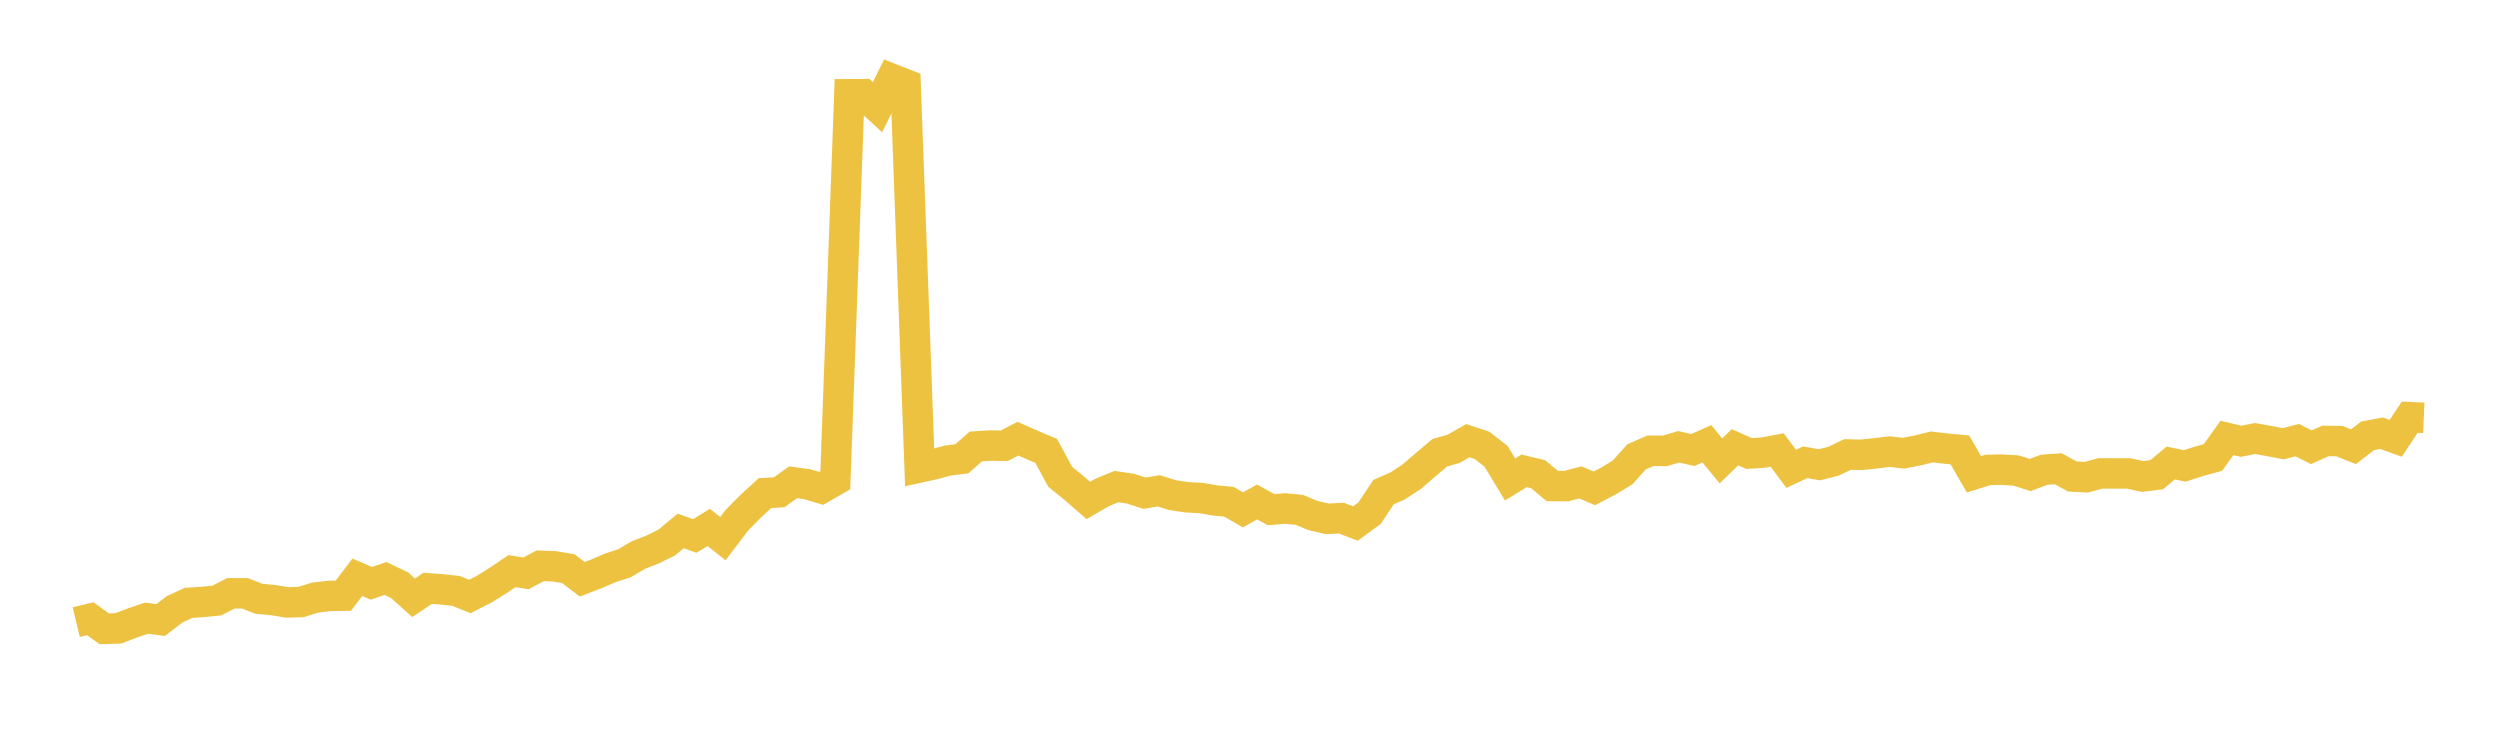 <svg width="164" height="48" xmlns="http://www.w3.org/2000/svg" xmlns:xlink="http://www.w3.org/1999/xlink"><path fill="none" stroke="rgb(237,194,64)" stroke-width="2" d="M5,40.811L5.922,40.59L6.844,41.253L7.766,41.22L8.689,40.865L9.611,40.552L10.533,40.676L11.455,39.97L12.377,39.546L13.299,39.487L14.222,39.395L15.144,38.922L16.066,38.921L16.988,39.281L17.91,39.365L18.832,39.518L19.754,39.492L20.677,39.201L21.599,39.094L22.521,39.077L23.443,37.869L24.365,38.268L25.287,37.946L26.21,38.387L27.132,39.214L28.054,38.594L28.976,38.661L29.898,38.762L30.82,39.128L31.743,38.661L32.665,38.088L33.587,37.465L34.509,37.613L35.431,37.118L36.353,37.149L37.275,37.303L38.198,38L39.12,37.646L40.042,37.248L40.964,36.951L41.886,36.406L42.808,36.047L43.731,35.596L44.653,34.829L45.575,35.161L46.497,34.598L47.419,35.336L48.341,34.123L49.263,33.191L50.186,32.347L51.108,32.295L52.03,31.639L52.952,31.765L53.874,32.038L54.796,31.508L55.719,6.184L56.641,6.18L57.563,7.035L58.485,5.169L59.407,5.53L60.329,30.665L61.251,30.462L62.174,30.214L63.096,30.098L64.018,29.287L64.94,29.229L65.862,29.246L66.784,28.779L67.707,29.191L68.629,29.576L69.551,31.28L70.473,32.027L71.395,32.831L72.317,32.297L73.24,31.92L74.162,32.057L75.084,32.357L76.006,32.198L76.928,32.48L77.85,32.621L78.772,32.668L79.695,32.828L80.617,32.916L81.539,33.447L82.461,32.928L83.383,33.434L84.305,33.356L85.228,33.446L86.15,33.825L87.072,34.035L87.994,33.989L88.916,34.344L89.838,33.671L90.76,32.28L91.683,31.879L92.605,31.274L93.527,30.481L94.449,29.7L95.371,29.436L96.293,28.907L97.216,29.212L98.138,29.929L99.06,31.453L99.982,30.887L100.904,31.11L101.826,31.881L102.749,31.888L103.671,31.646L104.593,32.036L105.515,31.552L106.437,30.995L107.359,29.97L108.281,29.569L109.204,29.58L110.126,29.311L111.048,29.522L111.97,29.111L112.892,30.235L113.814,29.339L114.737,29.751L115.659,29.692L116.581,29.52L117.503,30.755L118.425,30.324L119.347,30.49L120.269,30.259L121.192,29.815L122.114,29.836L123.036,29.739L123.958,29.628L124.88,29.729L125.802,29.55L126.725,29.319L127.647,29.428L128.569,29.513L129.491,31.114L130.413,30.825L131.335,30.808L132.257,30.866L133.18,31.159L134.102,30.815L135.024,30.75L135.946,31.258L136.868,31.304L137.79,31.053L138.713,31.059L139.635,31.056L140.557,31.257L141.479,31.141L142.401,30.373L143.323,30.565L144.246,30.265L145.168,30.012L146.09,28.729L147.012,28.948L147.934,28.767L148.856,28.934L149.778,29.109L150.701,28.873L151.623,29.338L152.545,28.926L153.467,28.939L154.389,29.306L155.311,28.591L156.234,28.418L157.156,28.755L158.078,27.367L159,27.409"></path></svg>